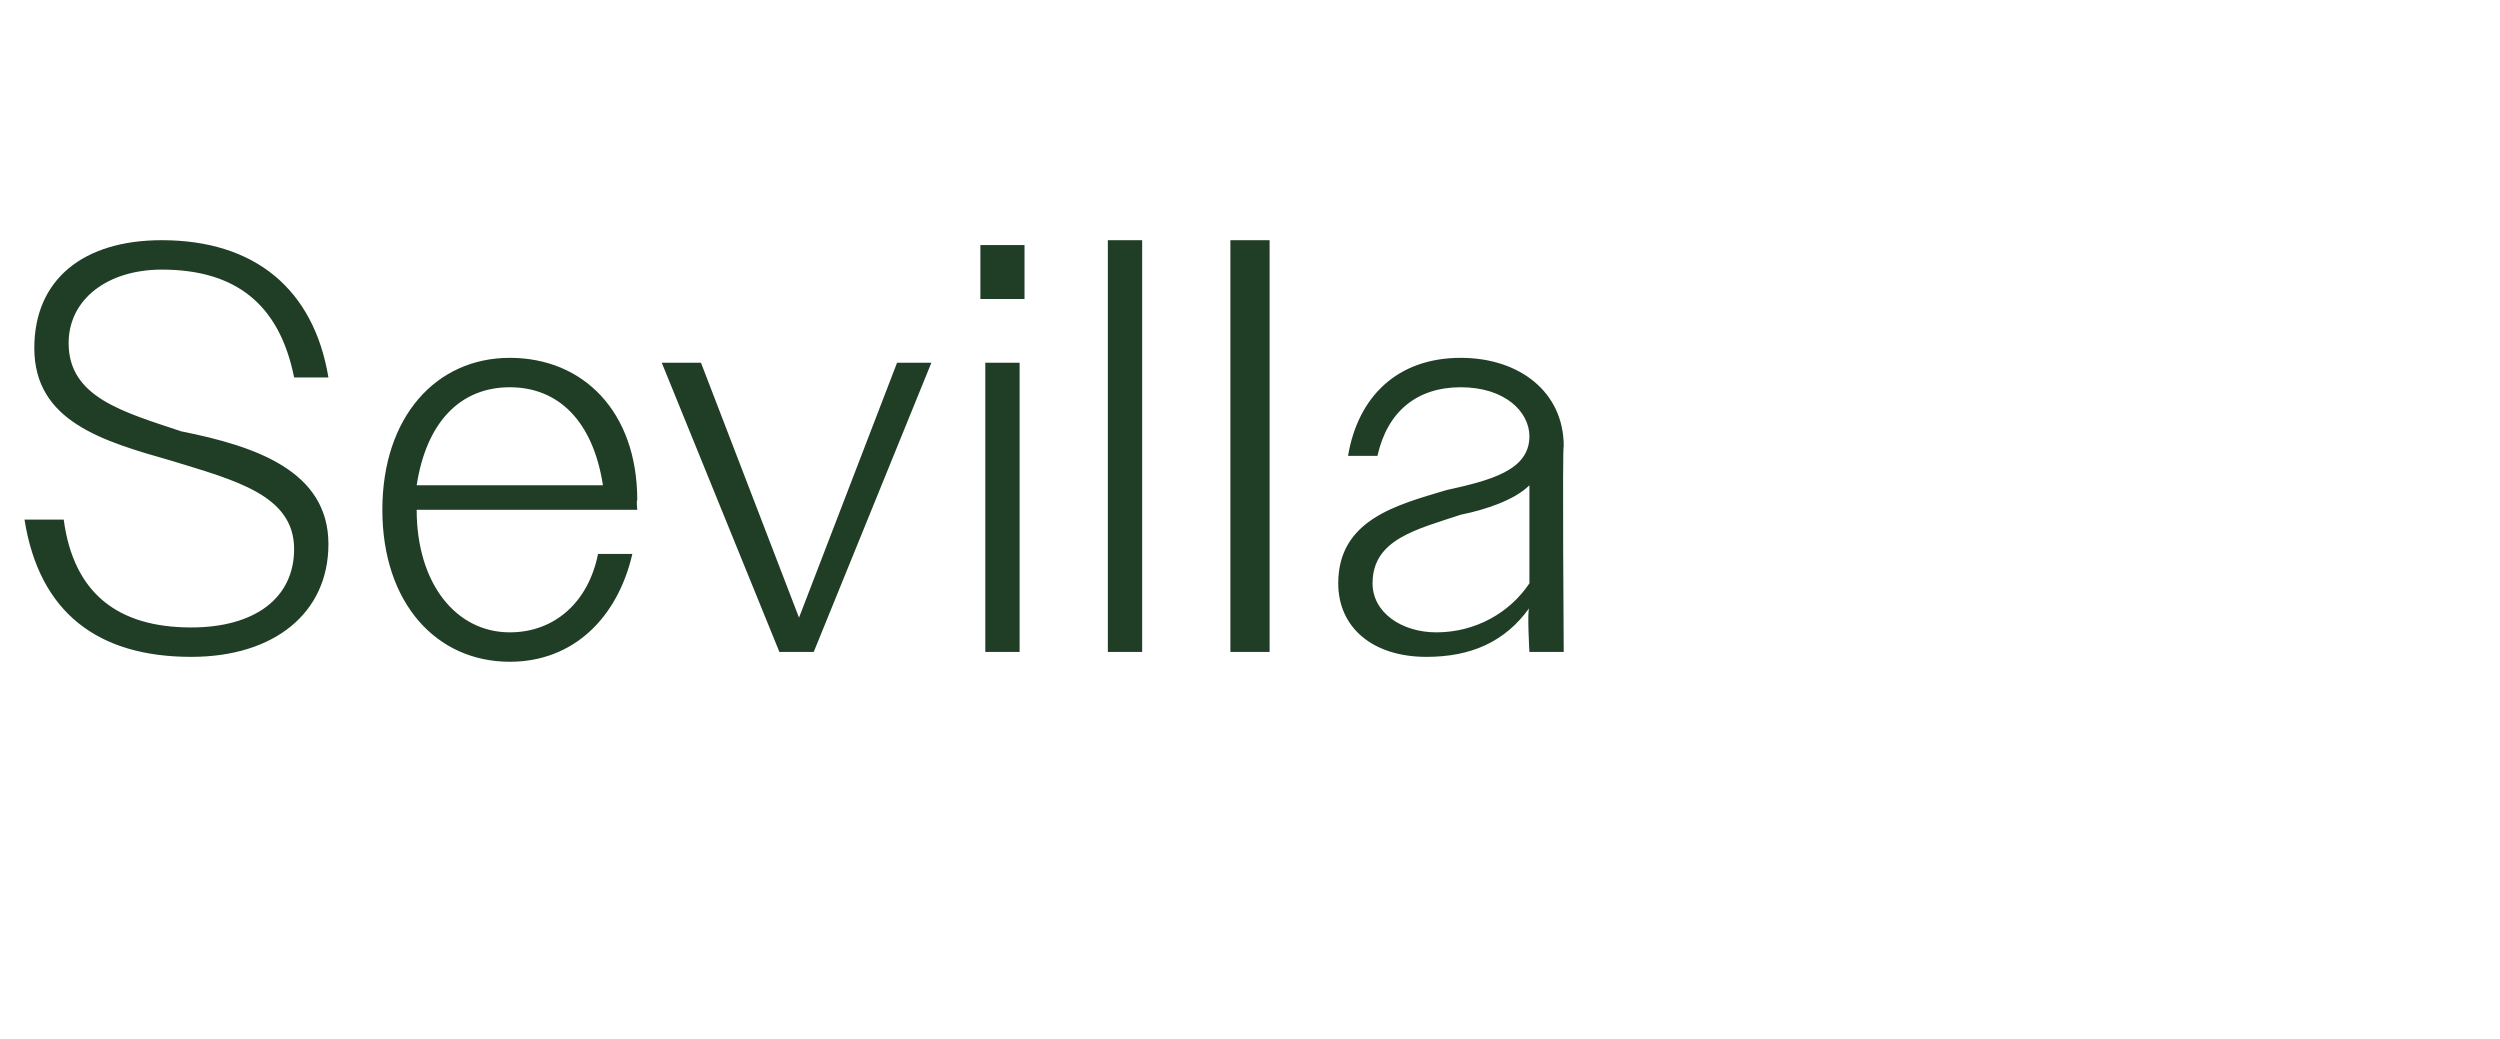 <?xml version="1.0" standalone="no"?><!DOCTYPE svg PUBLIC "-//W3C//DTD SVG 1.1//EN" "http://www.w3.org/Graphics/SVG/1.1/DTD/svg11.dtd"><svg xmlns="http://www.w3.org/2000/svg" version="1.1" width="51px" height="21.2px" viewBox="0 -1 51 21.2" style="top:-1px">  <desc>Sevilla</desc>  <defs/>  <g id="Polygon80736">    <path d="M 0.5 9.6 C 0.5 9.6 1.3 9.6 1.3 9.6 C 1.5 11.1 2.4 11.8 3.9 11.8 C 5.2 11.8 6 11.2 6 10.2 C 6 9.1 4.8 8.8 3.5 8.4 C 2.1 8 0.7 7.6 0.7 6.1 C 0.7 4.7 1.7 3.9 3.3 3.9 C 5.2 3.9 6.4 4.9 6.7 6.7 C 6.7 6.7 6 6.7 6 6.7 C 5.7 5.2 4.8 4.5 3.3 4.5 C 2.2 4.5 1.4 5.1 1.4 6 C 1.4 7.1 2.5 7.4 3.7 7.8 C 5.2 8.1 6.7 8.6 6.7 10.1 C 6.7 11.5 5.6 12.4 3.9 12.4 C 2 12.4 0.8 11.5 0.5 9.6 Z M 7.8 9.4 C 7.8 7.5 8.9 6.3 10.4 6.3 C 11.9 6.3 13 7.4 13 9.2 C 12.98 9.22 13 9.4 13 9.4 L 8.5 9.4 C 8.5 9.4 8.51 9.4 8.5 9.4 C 8.5 10.9 9.3 11.9 10.4 11.9 C 11.3 11.9 12 11.3 12.2 10.3 C 12.2 10.3 12.9 10.3 12.9 10.3 C 12.6 11.6 11.7 12.5 10.4 12.5 C 8.9 12.5 7.8 11.3 7.8 9.4 Z M 8.5 8.9 C 8.5 8.9 12.3 8.9 12.3 8.9 C 12.1 7.6 11.4 6.9 10.4 6.9 C 9.4 6.9 8.7 7.6 8.5 8.9 Z M 13.5 6.4 L 14.3 6.4 L 15.3 9 L 16.3 11.6 L 17.3 9 L 18.3 6.4 L 19 6.4 L 16.6 12.3 L 15.9 12.3 L 13.5 6.4 Z M 20 4 L 20.9 4 L 20.9 5.1 L 20 5.1 L 20 4 Z M 20.1 6.4 L 20.8 6.4 L 20.8 12.3 L 20.1 12.3 L 20.1 6.4 Z M 22.6 3.9 L 23.3 3.9 L 23.3 12.3 L 22.6 12.3 L 22.6 3.9 Z M 25.1 3.9 L 25.9 3.9 L 25.9 12.3 L 25.1 12.3 L 25.1 3.9 Z M 27.3 10.9 C 27.3 9.6 28.5 9.3 29.5 9 C 30.4 8.8 31.2 8.6 31.2 7.9 C 31.2 7.4 30.7 6.9 29.8 6.9 C 28.9 6.9 28.3 7.4 28.1 8.3 C 28.1 8.3 27.5 8.3 27.5 8.3 C 27.7 7.1 28.5 6.3 29.8 6.3 C 31 6.3 31.9 7 31.9 8.1 C 31.87 8.09 31.9 12.3 31.9 12.3 L 31.2 12.3 C 31.2 12.3 31.15 11.42 31.2 11.4 C 30.7 12.1 30 12.4 29.1 12.4 C 28 12.4 27.3 11.8 27.3 10.9 Z M 29.3 11.9 C 30.1 11.9 30.8 11.5 31.2 10.9 C 31.2 10.9 31.2 8.9 31.2 8.9 C 30.9 9.2 30.3 9.4 29.8 9.5 C 28.9 9.8 28 10 28 10.9 C 28 11.5 28.6 11.9 29.3 11.9 Z " stroke="none" fill="#203d26"/>  </g></svg>